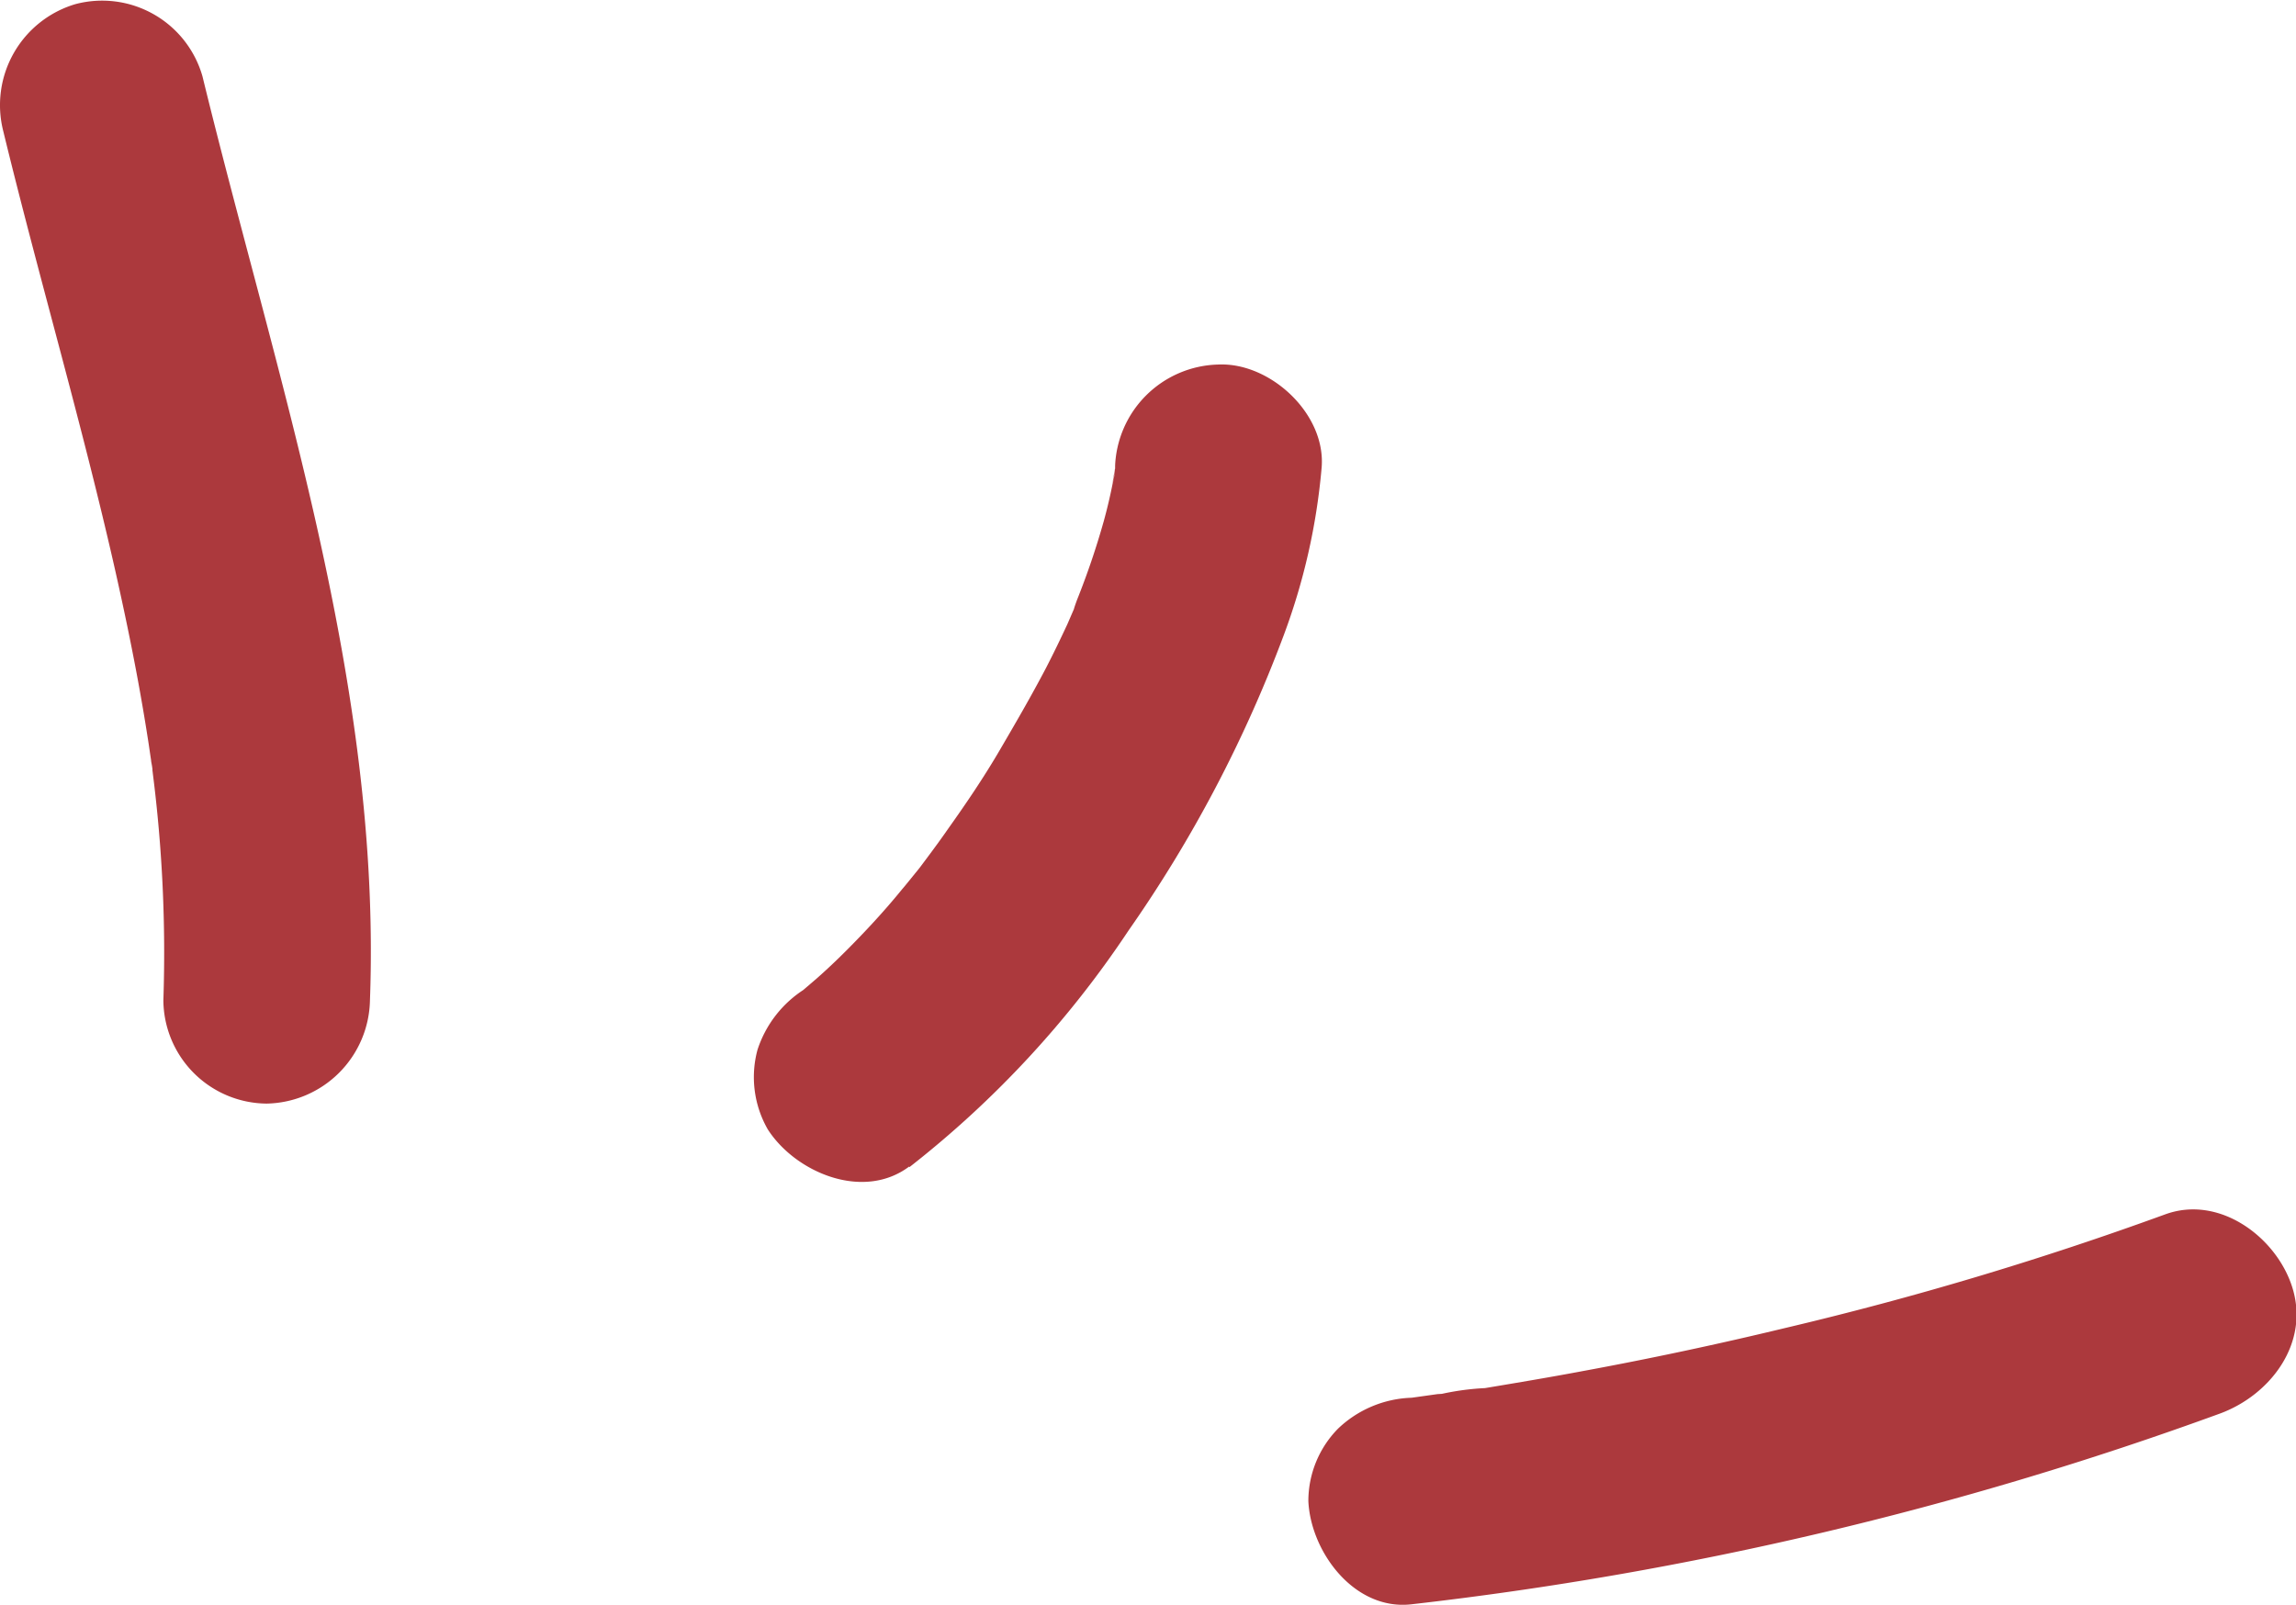 <?xml version="1.0" encoding="UTF-8"?> <svg xmlns="http://www.w3.org/2000/svg" viewBox="0 0 133.37 93.24"><defs><style>.cls-1{fill:#ac393d;}</style></defs><title>Ресурс 3</title><g id="Слой_2" data-name="Слой 2"><g id="Text"><path class="cls-1" d="M21.49,58.12c.68-18.39-5.43-36.06-9.73-53.69A6.06,6.06,0,0,0,4.38.24,6.12,6.12,0,0,0,.19,7.62c2.08,8.56,4.58,17,6.52,25.6.47,2.09.91,4.19,1.3,6.3.2,1.09.39,2.19.56,3.28.09.55.16,1.1.25,1.64s0,.31-.05-.42c0,.31.08.63.11.94a82.7,82.7,0,0,1,.61,13.16,6.05,6.05,0,0,0,6,6,6.12,6.12,0,0,0,6-6Z"></path><path class="cls-1" d="M82,93.21a204.27,204.27,0,0,0,46.95-11.08c2.94-1.08,5.25-4.11,4.19-7.38-.93-2.88-4.23-5.35-7.38-4.19a195.67,195.67,0,0,1-22.11,6.61Q97.85,78.57,92,79.65c-1.91.36-3.82.68-5.74,1a15.13,15.13,0,0,0-2.79.4l.82-.1L83.5,81,82,81.21A6.48,6.48,0,0,0,77.73,83,6,6,0,0,0,76,87.21c.13,2.94,2.66,6.39,6,6Z"></path><path class="cls-1" d="M52.83,67.81A58.55,58.55,0,0,0,65.55,54.07a76.75,76.75,0,0,0,9-17.11,36.92,36.92,0,0,0,2.22-9.78c.27-3.14-3-6.14-6-6a6.15,6.15,0,0,0-6,6c0,.53-.34,1.82.06-.28-.07.37-.11.74-.18,1.1-.15.77-.33,1.54-.54,2.3a45.3,45.3,0,0,1-1.55,4.56C62,36.4,63,34,62.55,35L62,36.27c-.4.86-.81,1.71-1.25,2.56C59.9,40.45,59,42,58.07,43.59s-1.94,3.08-3,4.57c-.54.78-1.11,1.54-1.68,2.3-.38.5-.28.37.3-.38l-.43.54c-.29.35-.57.71-.87,1.06-1,1.23-2.11,2.43-3.25,3.57-.55.55-1.12,1.09-1.71,1.61l-.84.72c-1.15.94,1-.72.18-.13A6.57,6.57,0,0,0,44,61a6.1,6.1,0,0,0,.6,4.62c1.6,2.49,5.52,4.17,8.21,2.16Z"></path></g></g></svg> 